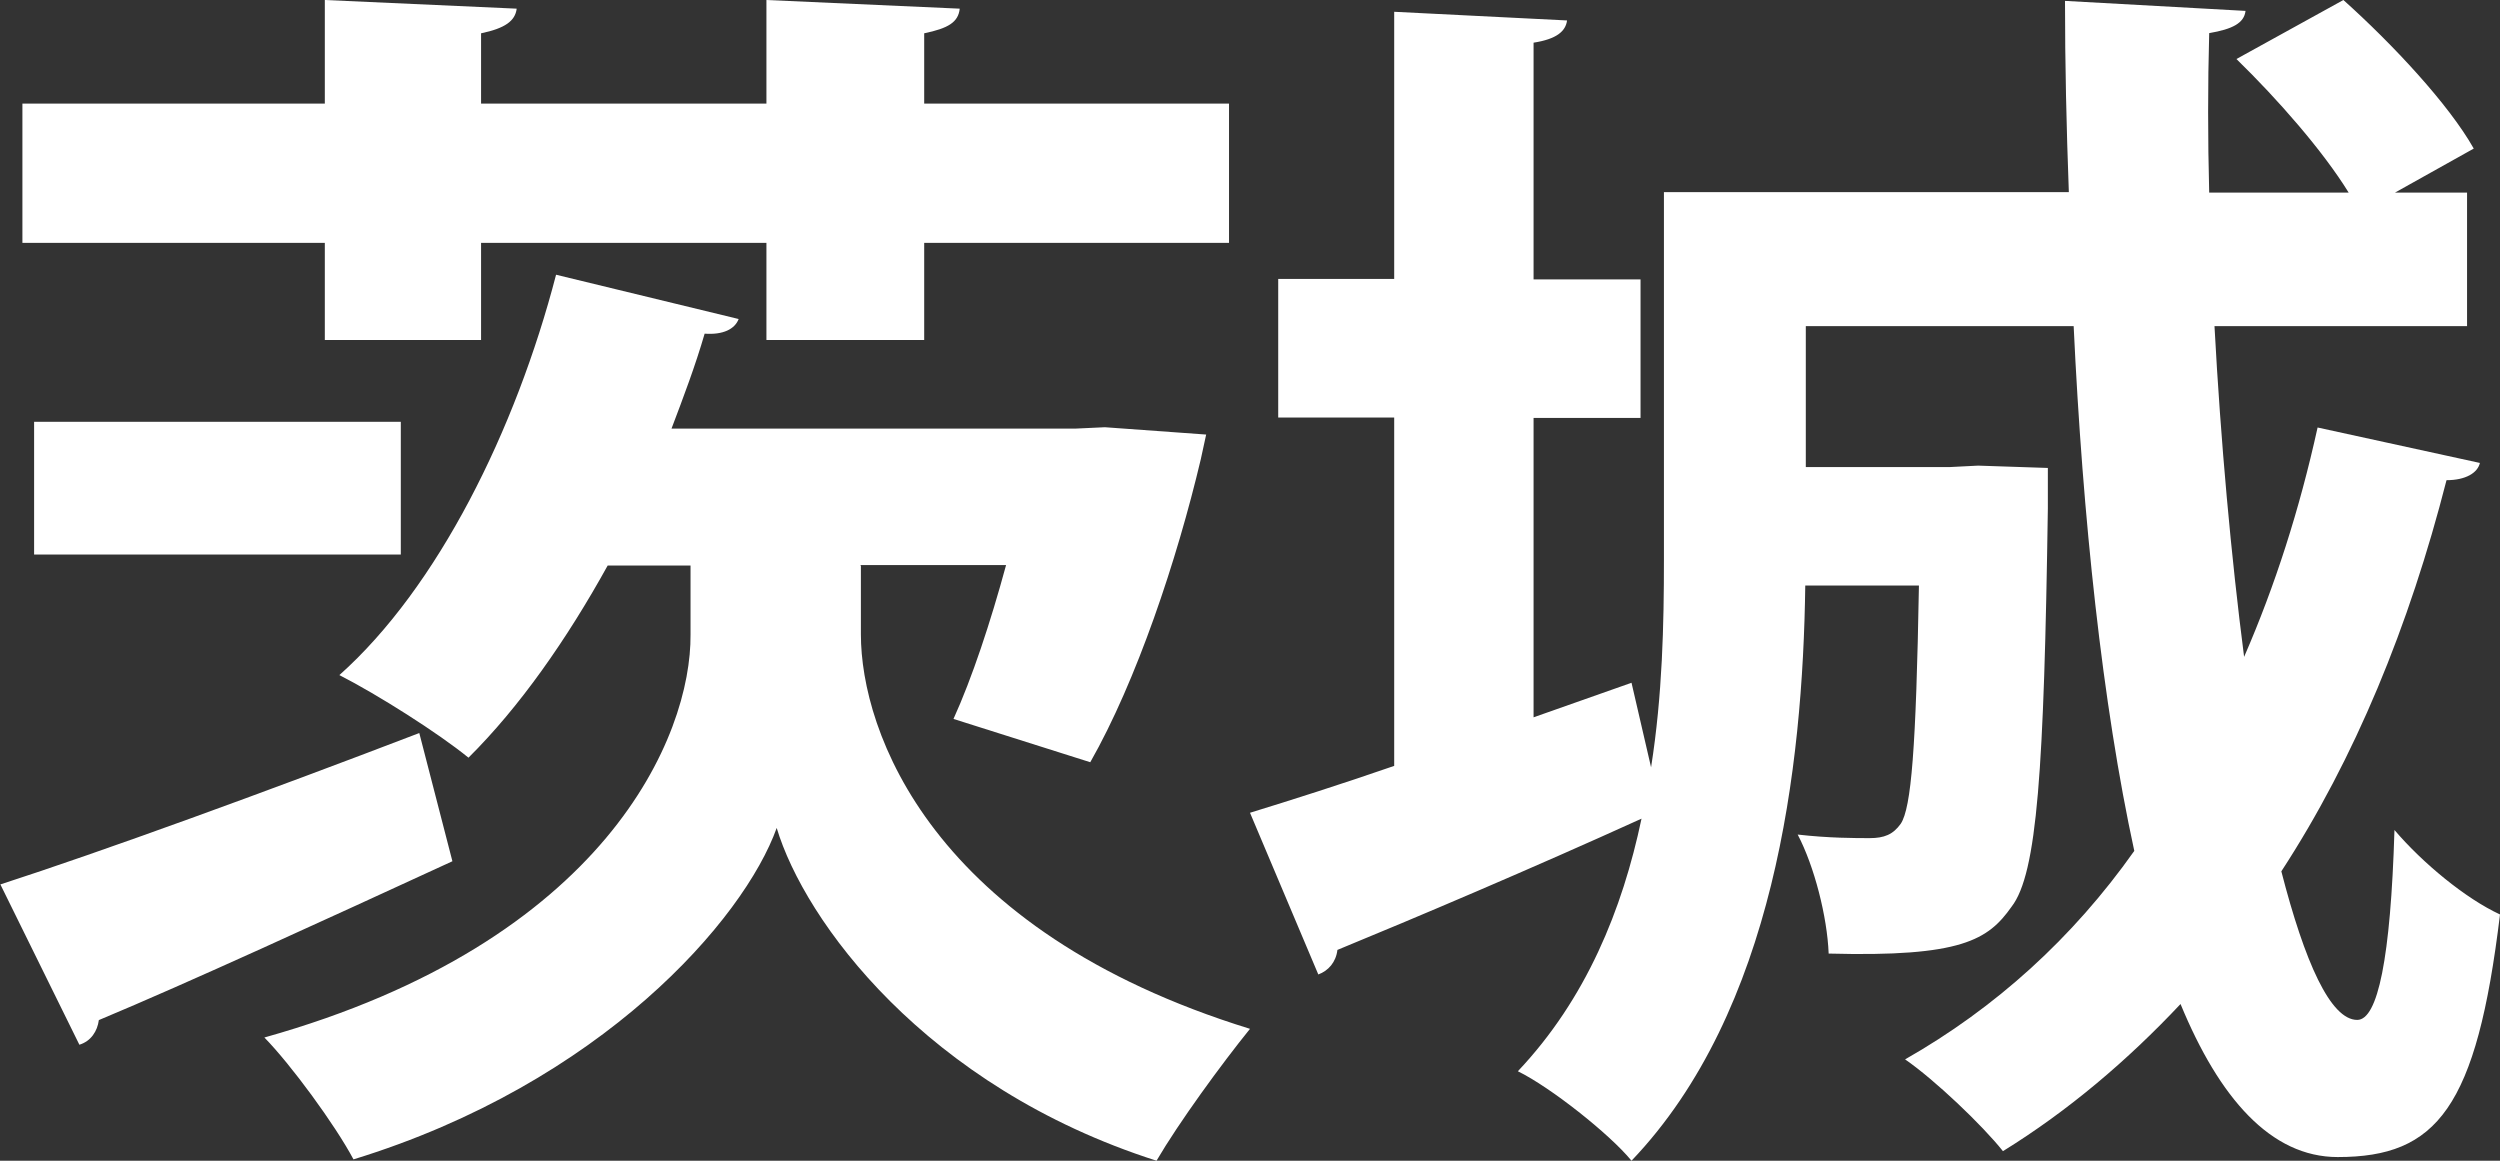 <svg width="28" height="13" viewBox="0 0 28 13" fill="none" xmlns="http://www.w3.org/2000/svg">
<rect x="0" y="0" width="28" height="13" fill="#333333" stroke="none"/>
<path d="M0 9.907C1.151 9.534 2.961 8.875 4.696 8.21L5.067 9.646C3.621 10.311 2.122 11.001 1.107 11.425C1.091 11.548 1.02 11.661 0.889 11.701L0.005 9.907H0ZM3.638 3.808V2.72H0.251V1.16H3.638V0L5.787 0.097C5.77 0.235 5.656 0.317 5.388 0.373V1.16H8.584V0L10.749 0.097C10.733 0.25 10.619 0.317 10.351 0.373V1.16H13.765V2.72H10.351V3.808H8.584V2.72H5.388V3.808H3.638ZM0.382 6.211V4.724H4.489V6.211H0.382ZM9.642 6.334V7.106C9.642 8.184 10.422 10.418 14 11.523C13.678 11.921 13.204 12.571 12.953 13C10.362 12.172 9.01 10.311 8.699 9.273C8.333 10.296 6.741 12.131 3.959 12.985C3.752 12.596 3.256 11.921 2.961 11.62C6.79 10.546 7.744 8.241 7.734 7.106V6.334H6.806C6.348 7.162 5.819 7.919 5.247 8.486C4.908 8.21 4.232 7.781 3.801 7.561C4.903 6.579 5.776 4.816 6.228 3.077L8.273 3.573C8.23 3.686 8.099 3.752 7.892 3.737C7.788 4.095 7.657 4.442 7.521 4.8H12.053L12.375 4.785L13.509 4.867L13.449 5.143C13.182 6.273 12.729 7.627 12.211 8.537L10.679 8.052C10.886 7.597 11.093 6.973 11.268 6.329H9.632L9.642 6.334Z" fill="white"/>
<path d="M24.802 3.648C24.872 4.951 24.989 6.233 25.134 7.357C25.481 6.559 25.754 5.709 25.957 4.788L27.775 5.185C27.749 5.297 27.615 5.378 27.401 5.378C26.984 7.011 26.374 8.497 25.551 9.759C25.813 10.777 26.102 11.423 26.401 11.423C26.631 11.423 26.775 10.736 26.818 9.296C27.134 9.667 27.615 10.064 28 10.242C27.738 12.41 27.294 12.959 26.182 12.959C25.433 12.959 24.856 12.298 24.422 11.245C23.829 11.876 23.166 12.44 22.433 12.893C22.203 12.603 21.669 12.094 21.337 11.865C22.348 11.29 23.214 10.507 23.904 9.53C23.546 7.881 23.326 5.795 23.225 3.653H20.225V5.231H21.84L22.155 5.215L22.936 5.241V5.694C22.893 8.619 22.818 9.784 22.529 10.156C22.267 10.527 21.968 10.72 20.481 10.68C20.465 10.268 20.321 9.703 20.134 9.347C20.481 9.387 20.781 9.387 20.941 9.387C21.102 9.387 21.203 9.347 21.289 9.225C21.406 9.047 21.46 8.385 21.492 6.558H20.219C20.192 8.594 19.872 11.326 18.273 13C18.027 12.7 17.364 12.176 17 11.998C17.765 11.189 18.171 10.186 18.385 9.169C17.144 9.733 15.845 10.283 14.979 10.639C14.963 10.777 14.877 10.873 14.765 10.914L14 9.103C14.449 8.965 15.011 8.787 15.615 8.578V4.676H14.316V3.124H15.615V0.132L17.551 0.229C17.535 0.351 17.433 0.438 17.176 0.478V3.129H18.374V4.681H17.176V8.034L18.273 7.647L18.492 8.594C18.62 7.785 18.636 6.986 18.636 6.274V2.152H23.171C23.144 1.425 23.128 0.712 23.128 0.01L25.15 0.122C25.134 0.259 25.005 0.326 24.743 0.371C24.727 0.946 24.727 1.552 24.743 2.157H26.305C26.016 1.689 25.513 1.114 25.048 0.661L26.246 0C26.797 0.494 27.428 1.17 27.706 1.664L26.824 2.157H27.631V3.653H24.802V3.648Z" fill="white"/>
</svg>
